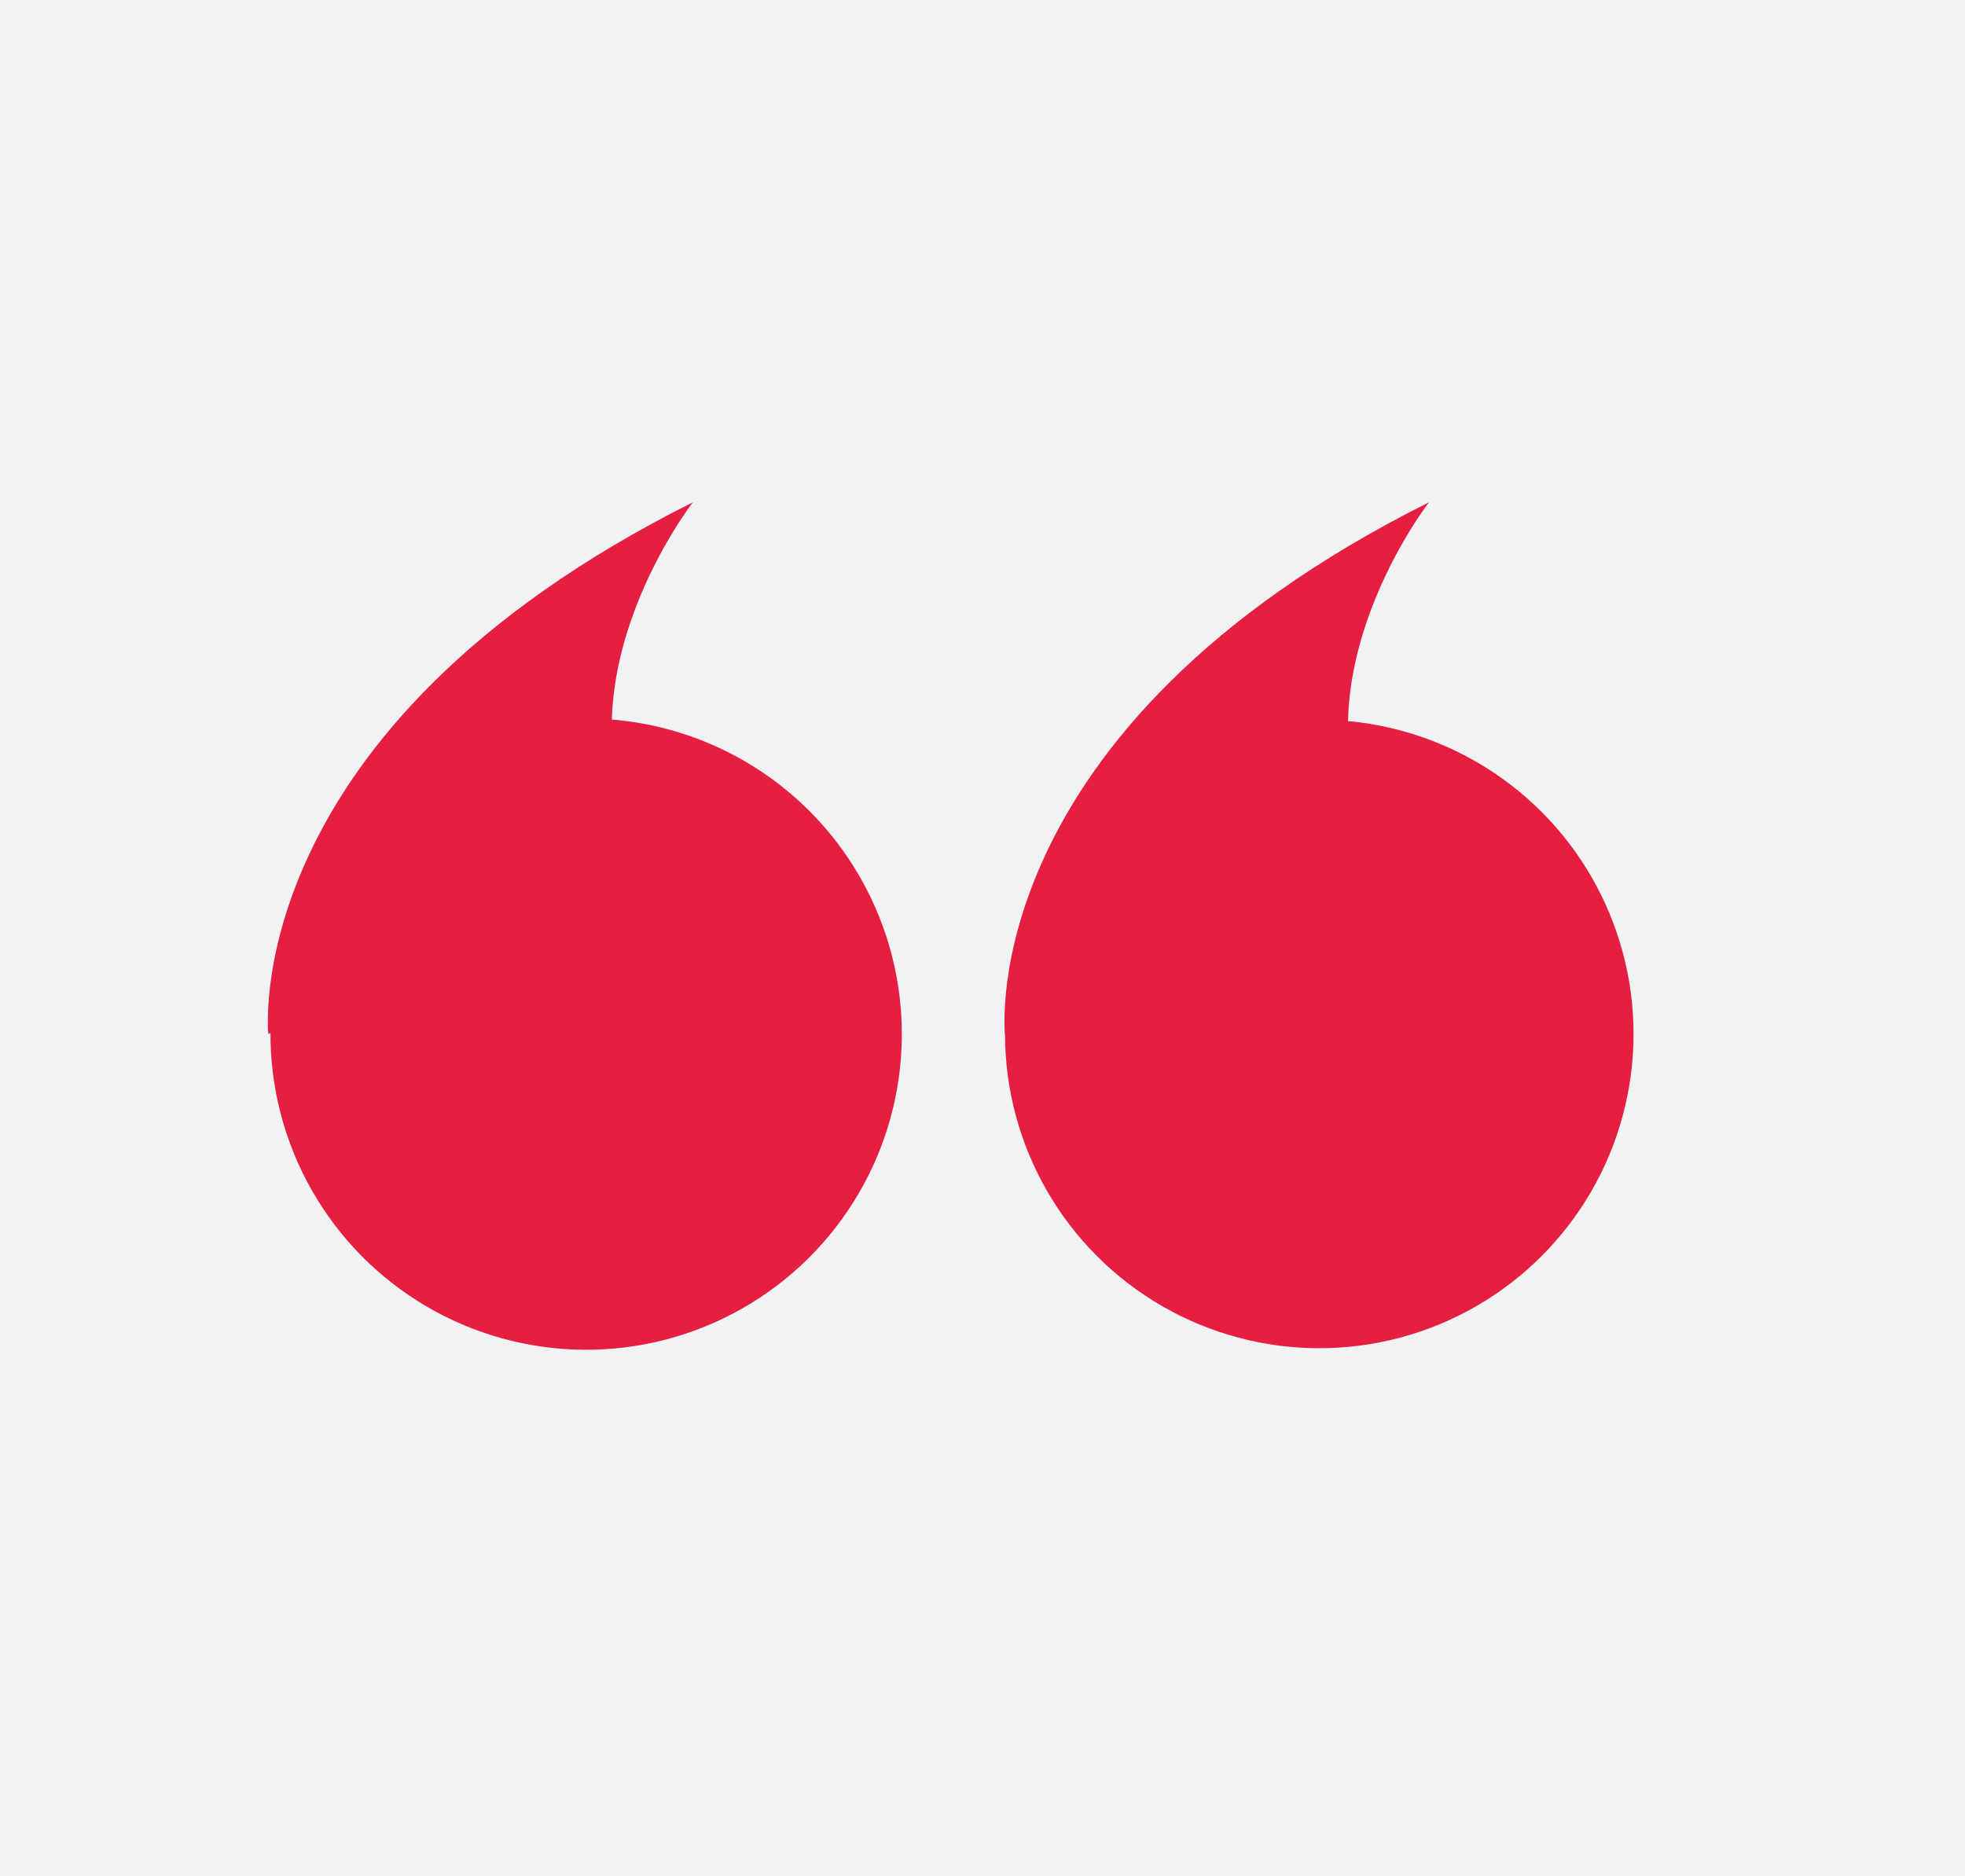 <svg xmlns="http://www.w3.org/2000/svg" width="133" height="127" viewBox="0 0 133 127">
  <g id="speech-left" transform="translate(18.16 34)">
    <rect id="Rectangle_22" data-name="Rectangle 22" width="133" height="127" transform="translate(-18.16 -34)" fill="#f1f2f4"/>
    <g id="Layer_2" data-name="Layer 2">
      <circle id="Ellipse_6" data-name="Ellipse 6" cx="21.366" cy="21.366" r="21.366" transform="translate(-3.16 53.443) rotate(-80.256)" fill="#e61e41"/>
      <path id="Path_29" data-name="Path 29" d="M0,36S-2.15,15.44,28.74,0c0,0-9.11,11.69-3.87,22.51Z" fill="#e61e41"/>
      <circle id="Ellipse_7" data-name="Ellipse 7" cx="21.27" cy="21.27" r="21.27" transform="translate(41.055 35.992) rotate(-45)" fill="#e61e41"/>
      <path id="Path_30" data-name="Path 30" d="M49.86,36S47.68,15.44,78.56,0c0,0-9.1,11.69-3.86,22.51Z" fill="#e61e41"/>
    </g>
  </g>
</svg>
